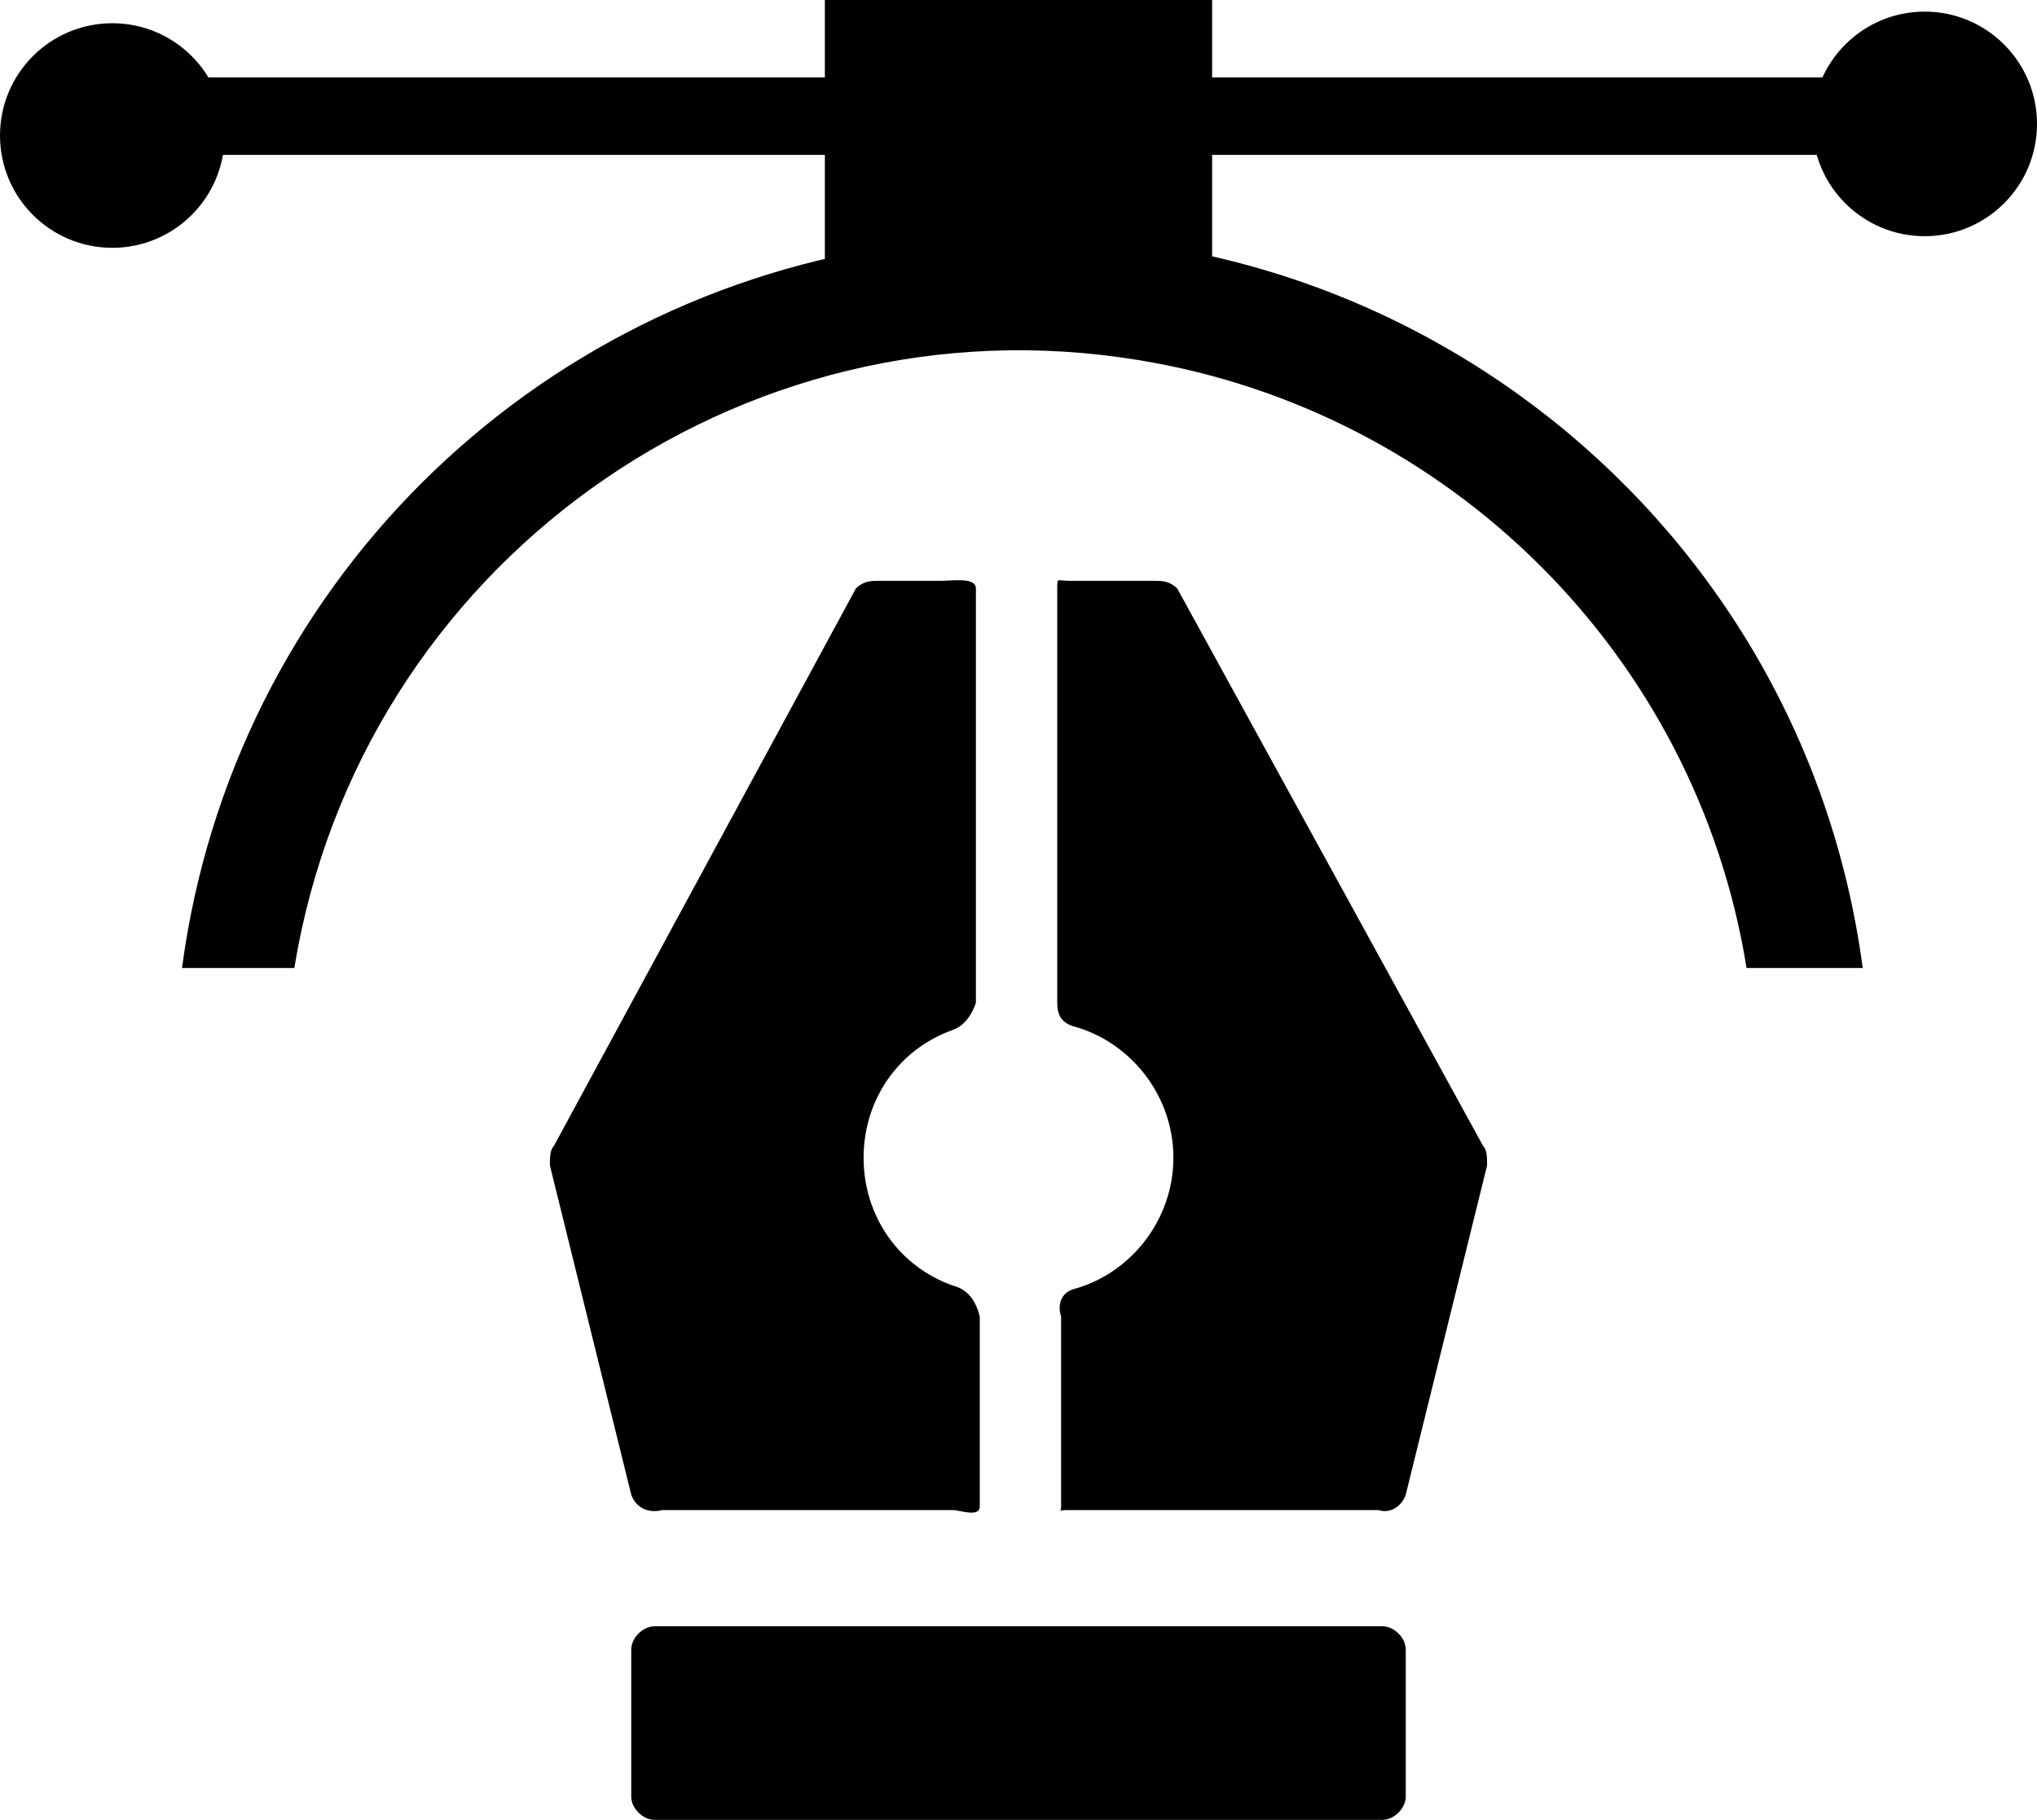 <svg enable-background="new 0 0 52.6 47" viewBox="0 0 52.6 47" xmlns="http://www.w3.org/2000/svg"><path d="m38.4 30.1-2.1 8.5c-.1.3-.4.5-.7.4h-8.1c-.2 0-.1.1-.1-.1v-4.9c-.1-.3 0-.6.3-.7 1.5-.4 2.6-1.8 2.6-3.4s-1.1-3-2.6-3.4c-.3-.1-.4-.3-.4-.6v-10.7c0-.3 0-.2.3-.2h2.2c.2 0 .4 0 .6.2l7.9 14.4c.1.1.1.3.1.5zm-21.3 8.9h7.5c.2 0 .7.2.7-.1v-4.9c-.1-.4-.3-.7-.7-.8-1.4-.5-2.3-1.8-2.3-3.3s.9-2.8 2.3-3.3c.3-.1.5-.4.6-.7v-10.7c0-.3-.6-.2-.9-.2h-1.6c-.2 0-.4 0-.6.2l-7.8 14.4c-.1.1-.1.3-.1.5l2.1 8.5c.1.3.4.5.8.4zm19.2 3.6c0-.3-.3-.6-.6-.6h-18.8c-.3 0-.6.3-.6.6v3.8c0 .3.3.6.6.6h18.8c.3 0 .6-.3.6-.6z"/><path d="m21.3 0h10v9h-10z"/><circle cx="49.7" cy="3.2" r="2.9"/><circle cx="2.9" cy="3.5" r="2.9"/><path d="m3.3 2h46v2h-46z"/><path d="m7.6 25c1.7-10.4 11.5-17.4 21.8-15.7 8 1.3 14.4 7.6 15.7 15.7h3c-1.6-12-12.7-20.4-24.7-18.7-9.7 1.3-17.4 8.9-18.7 18.7z"/></svg>